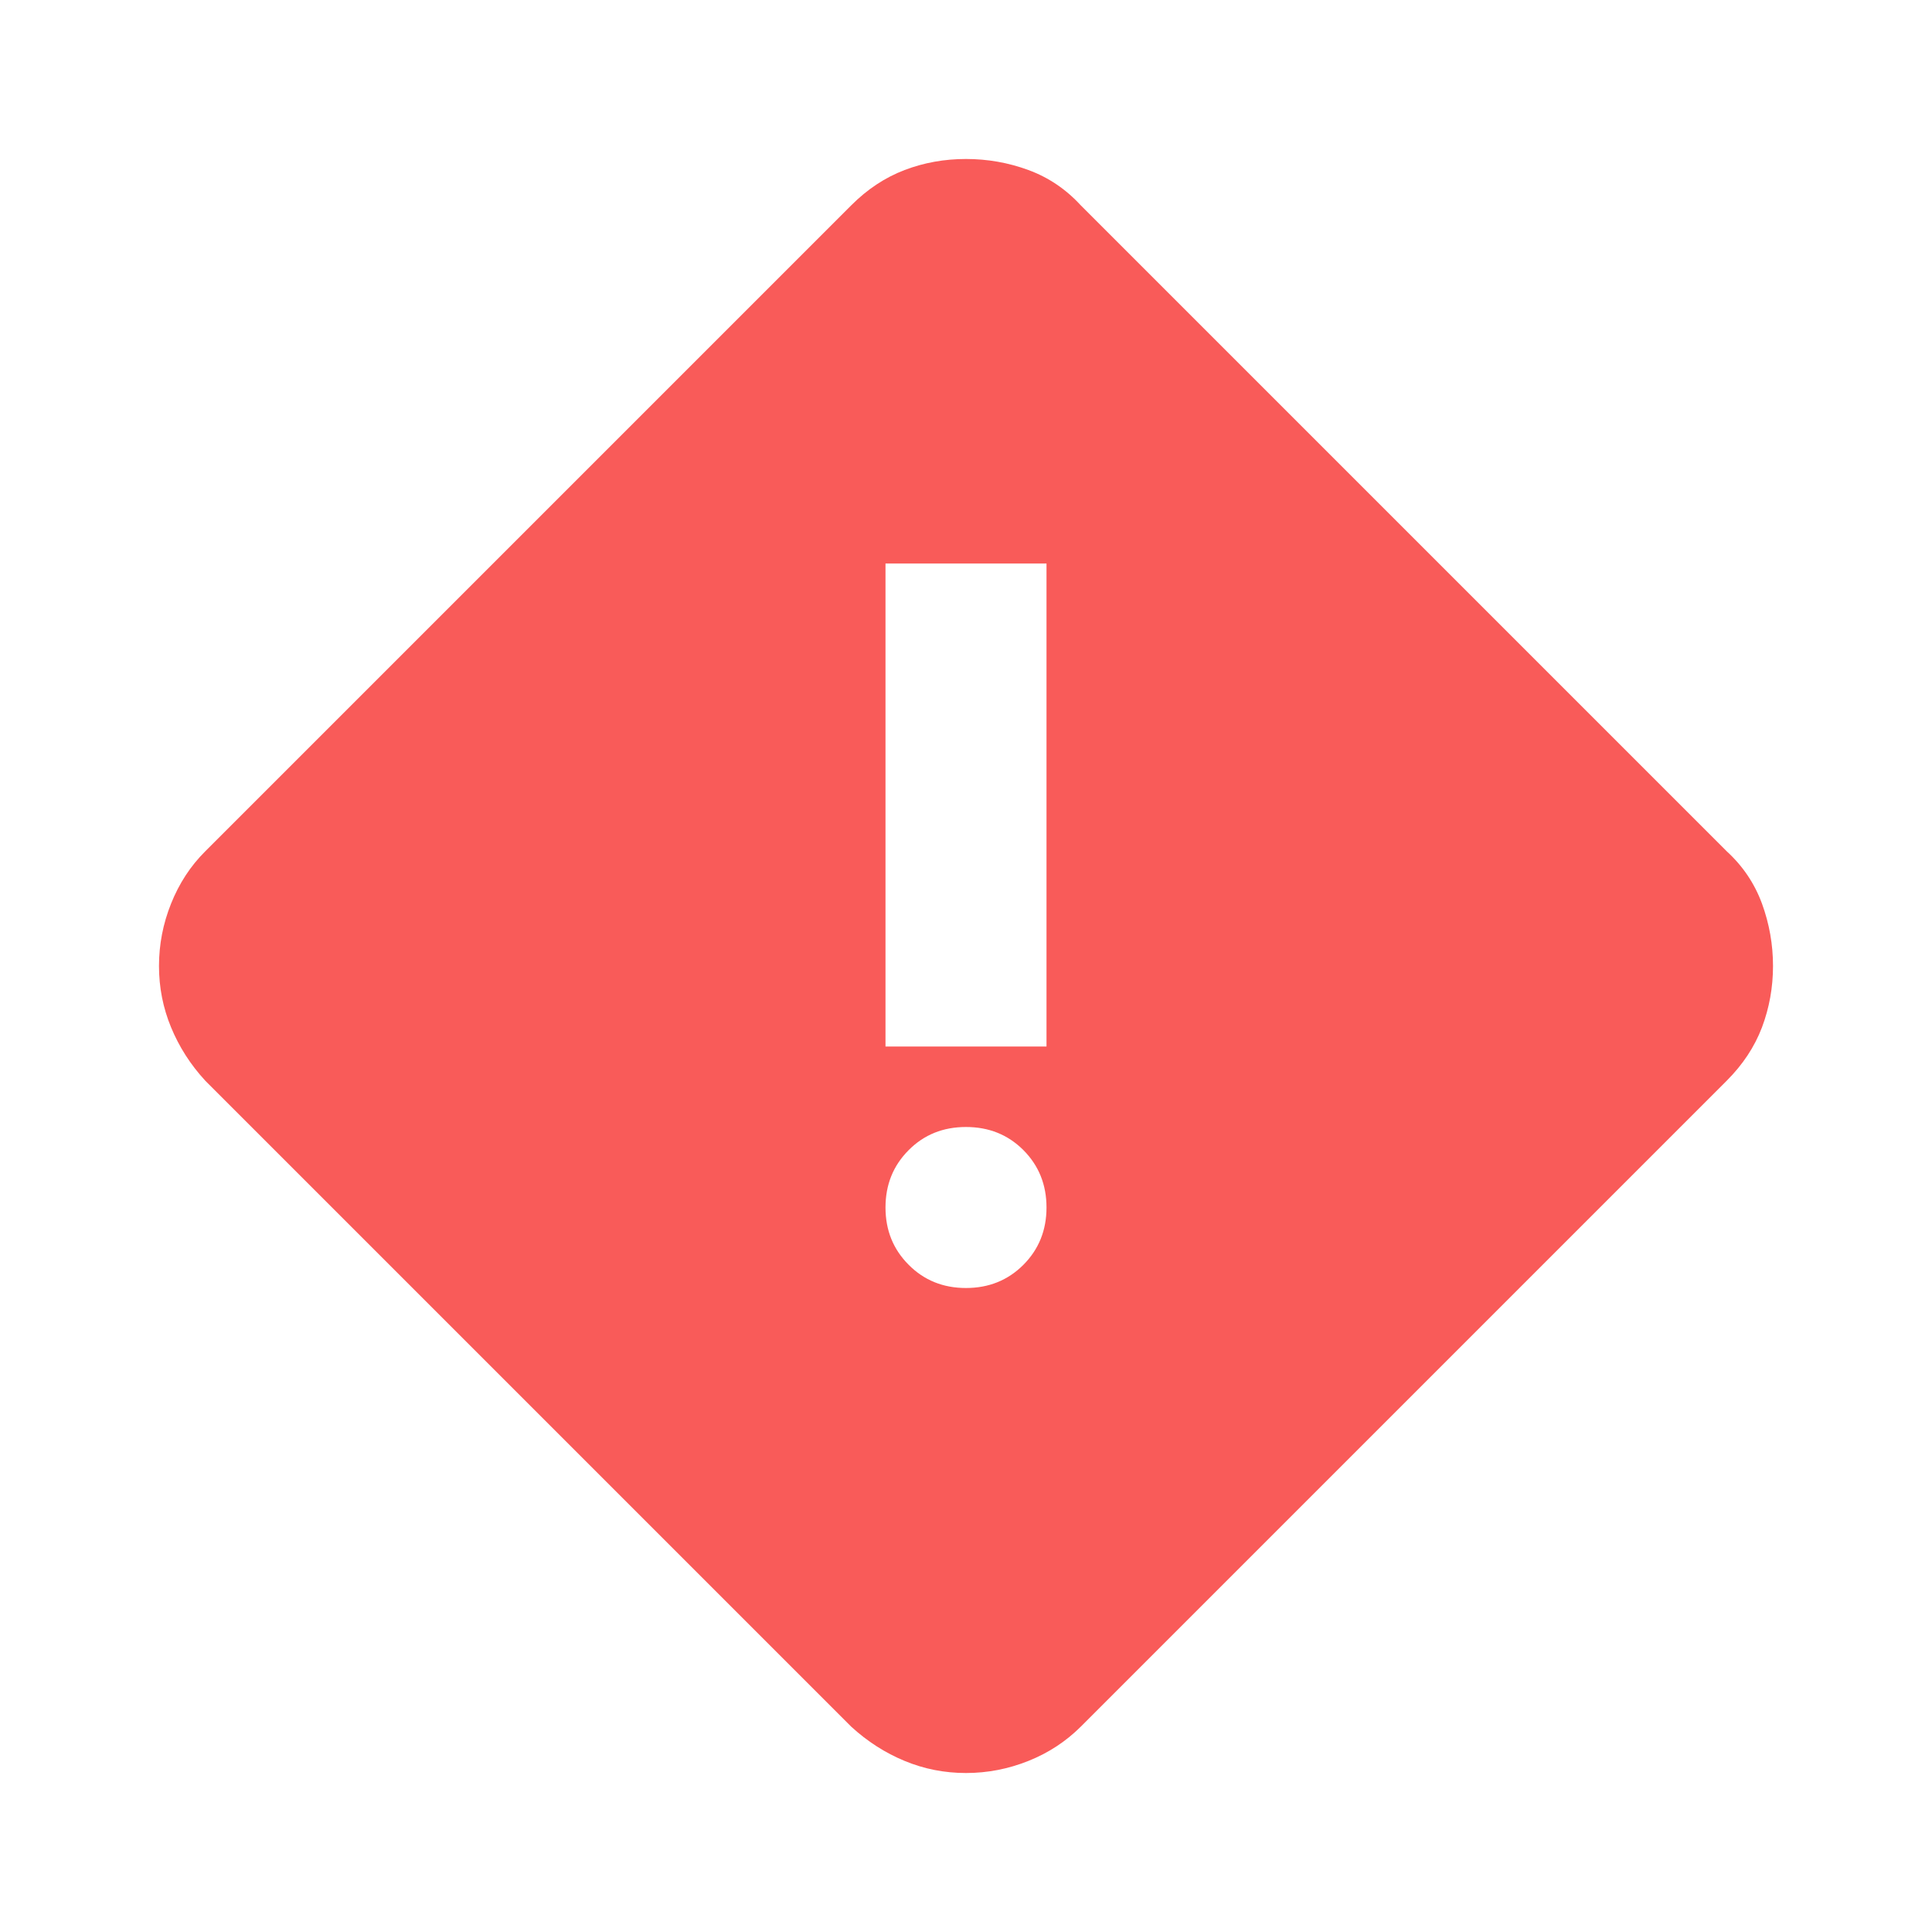 <svg width="24" height="24" viewBox="0 0 24 24" fill="none" xmlns="http://www.w3.org/2000/svg">
<mask id="mask0_655071_1269" style="mask-type:alpha" maskUnits="userSpaceOnUse" x="0" y="0" width="24" height="24">
<rect width="24" height="24" fill="#D9D9D9"/>
</mask>
<g mask="url(#mask0_655071_1269)">
<path d="M12 22.025C11.733 22.025 11.479 21.975 11.238 21.875C10.996 21.775 10.775 21.633 10.575 21.45L2.55 13.425C2.366 13.225 2.225 13.004 2.125 12.762C2.025 12.52 1.975 12.266 1.975 12C1.975 11.733 2.025 11.475 2.125 11.225C2.225 10.975 2.366 10.758 2.55 10.575L10.575 2.55C10.775 2.35 10.996 2.204 11.238 2.112C11.479 2.02 11.733 1.975 12 1.975C12.266 1.975 12.525 2.02 12.775 2.112C13.025 2.204 13.241 2.35 13.425 2.55L21.45 10.575C21.65 10.758 21.796 10.975 21.888 11.225C21.979 11.475 22.025 11.733 22.025 12C22.025 12.266 21.979 12.52 21.888 12.762C21.796 13.004 21.65 13.225 21.45 13.425L13.425 21.45C13.241 21.633 13.025 21.775 12.775 21.875C12.525 21.975 12.266 22.025 12 22.025ZM11 13H13V7H11V13ZM12 16C12.283 16 12.521 15.904 12.713 15.712C12.904 15.52 13 15.283 13 15C13 14.716 12.904 14.479 12.713 14.287C12.521 14.095 12.283 14 12 14C11.716 14 11.479 14.095 11.288 14.287C11.096 14.479 11 14.716 11 15C11 15.283 11.096 15.52 11.288 15.712C11.479 15.904 11.716 16 12 16Z" fill="#F95B59"/>
</g>
</svg>
